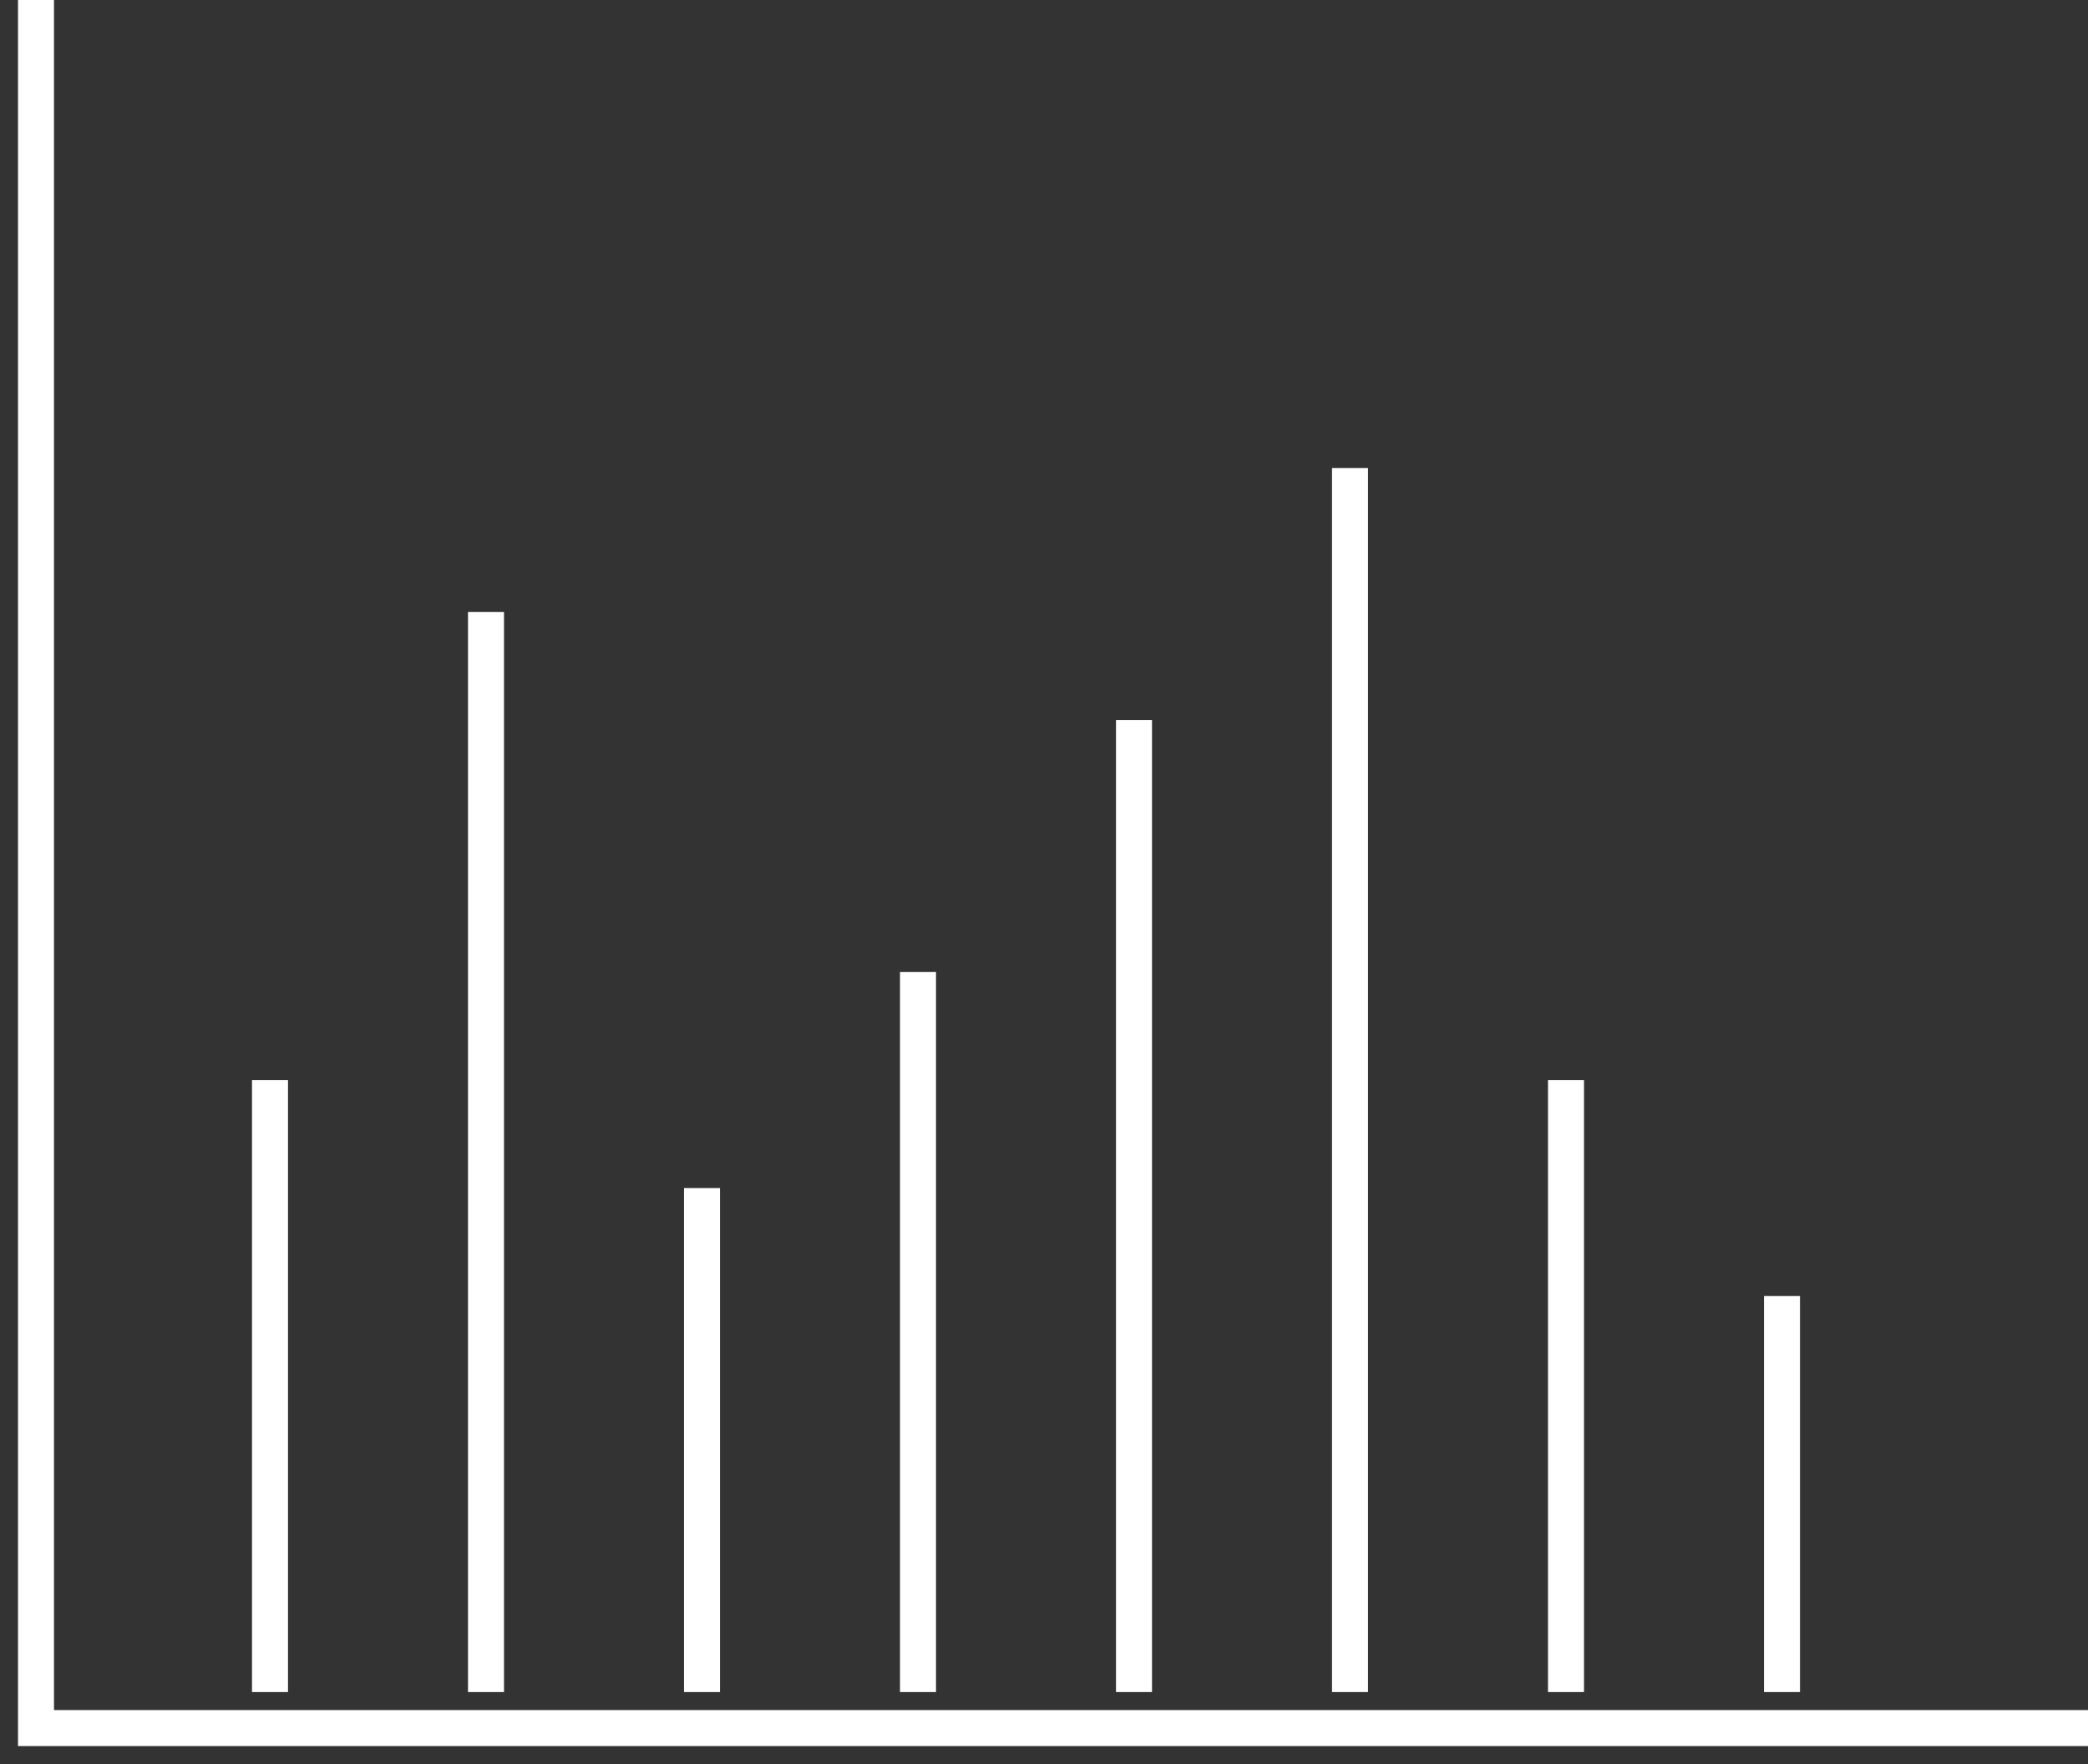 <svg width="58" height="49" viewBox="0 0 58 49" fill="none" xmlns="http://www.w3.org/2000/svg">
<rect x="0" y="0" width="58" height="49" fill="#333333" stroke="none"/>
<path d="M1 0V48H58" stroke="white"/>
<line x1="7.5" y1="47" x2="7.5" y2="30" stroke="white"/>
<line x1="19.5" y1="47" x2="19.5" y2="33" stroke="white"/>
<line x1="31.5" y1="47" x2="31.5" y2="20" stroke="white"/>
<line x1="43.5" y1="47" x2="43.5" y2="30" stroke="white"/>
<line x1="13.5" y1="47" x2="13.5" y2="17" stroke="white"/>
<line x1="25.5" y1="47" x2="25.5" y2="27" stroke="white"/>
<line x1="37.5" y1="47" x2="37.5" y2="13" stroke="white"/>
<line x1="49.5" y1="47" x2="49.5" y2="36" stroke="white"/>
</svg>
